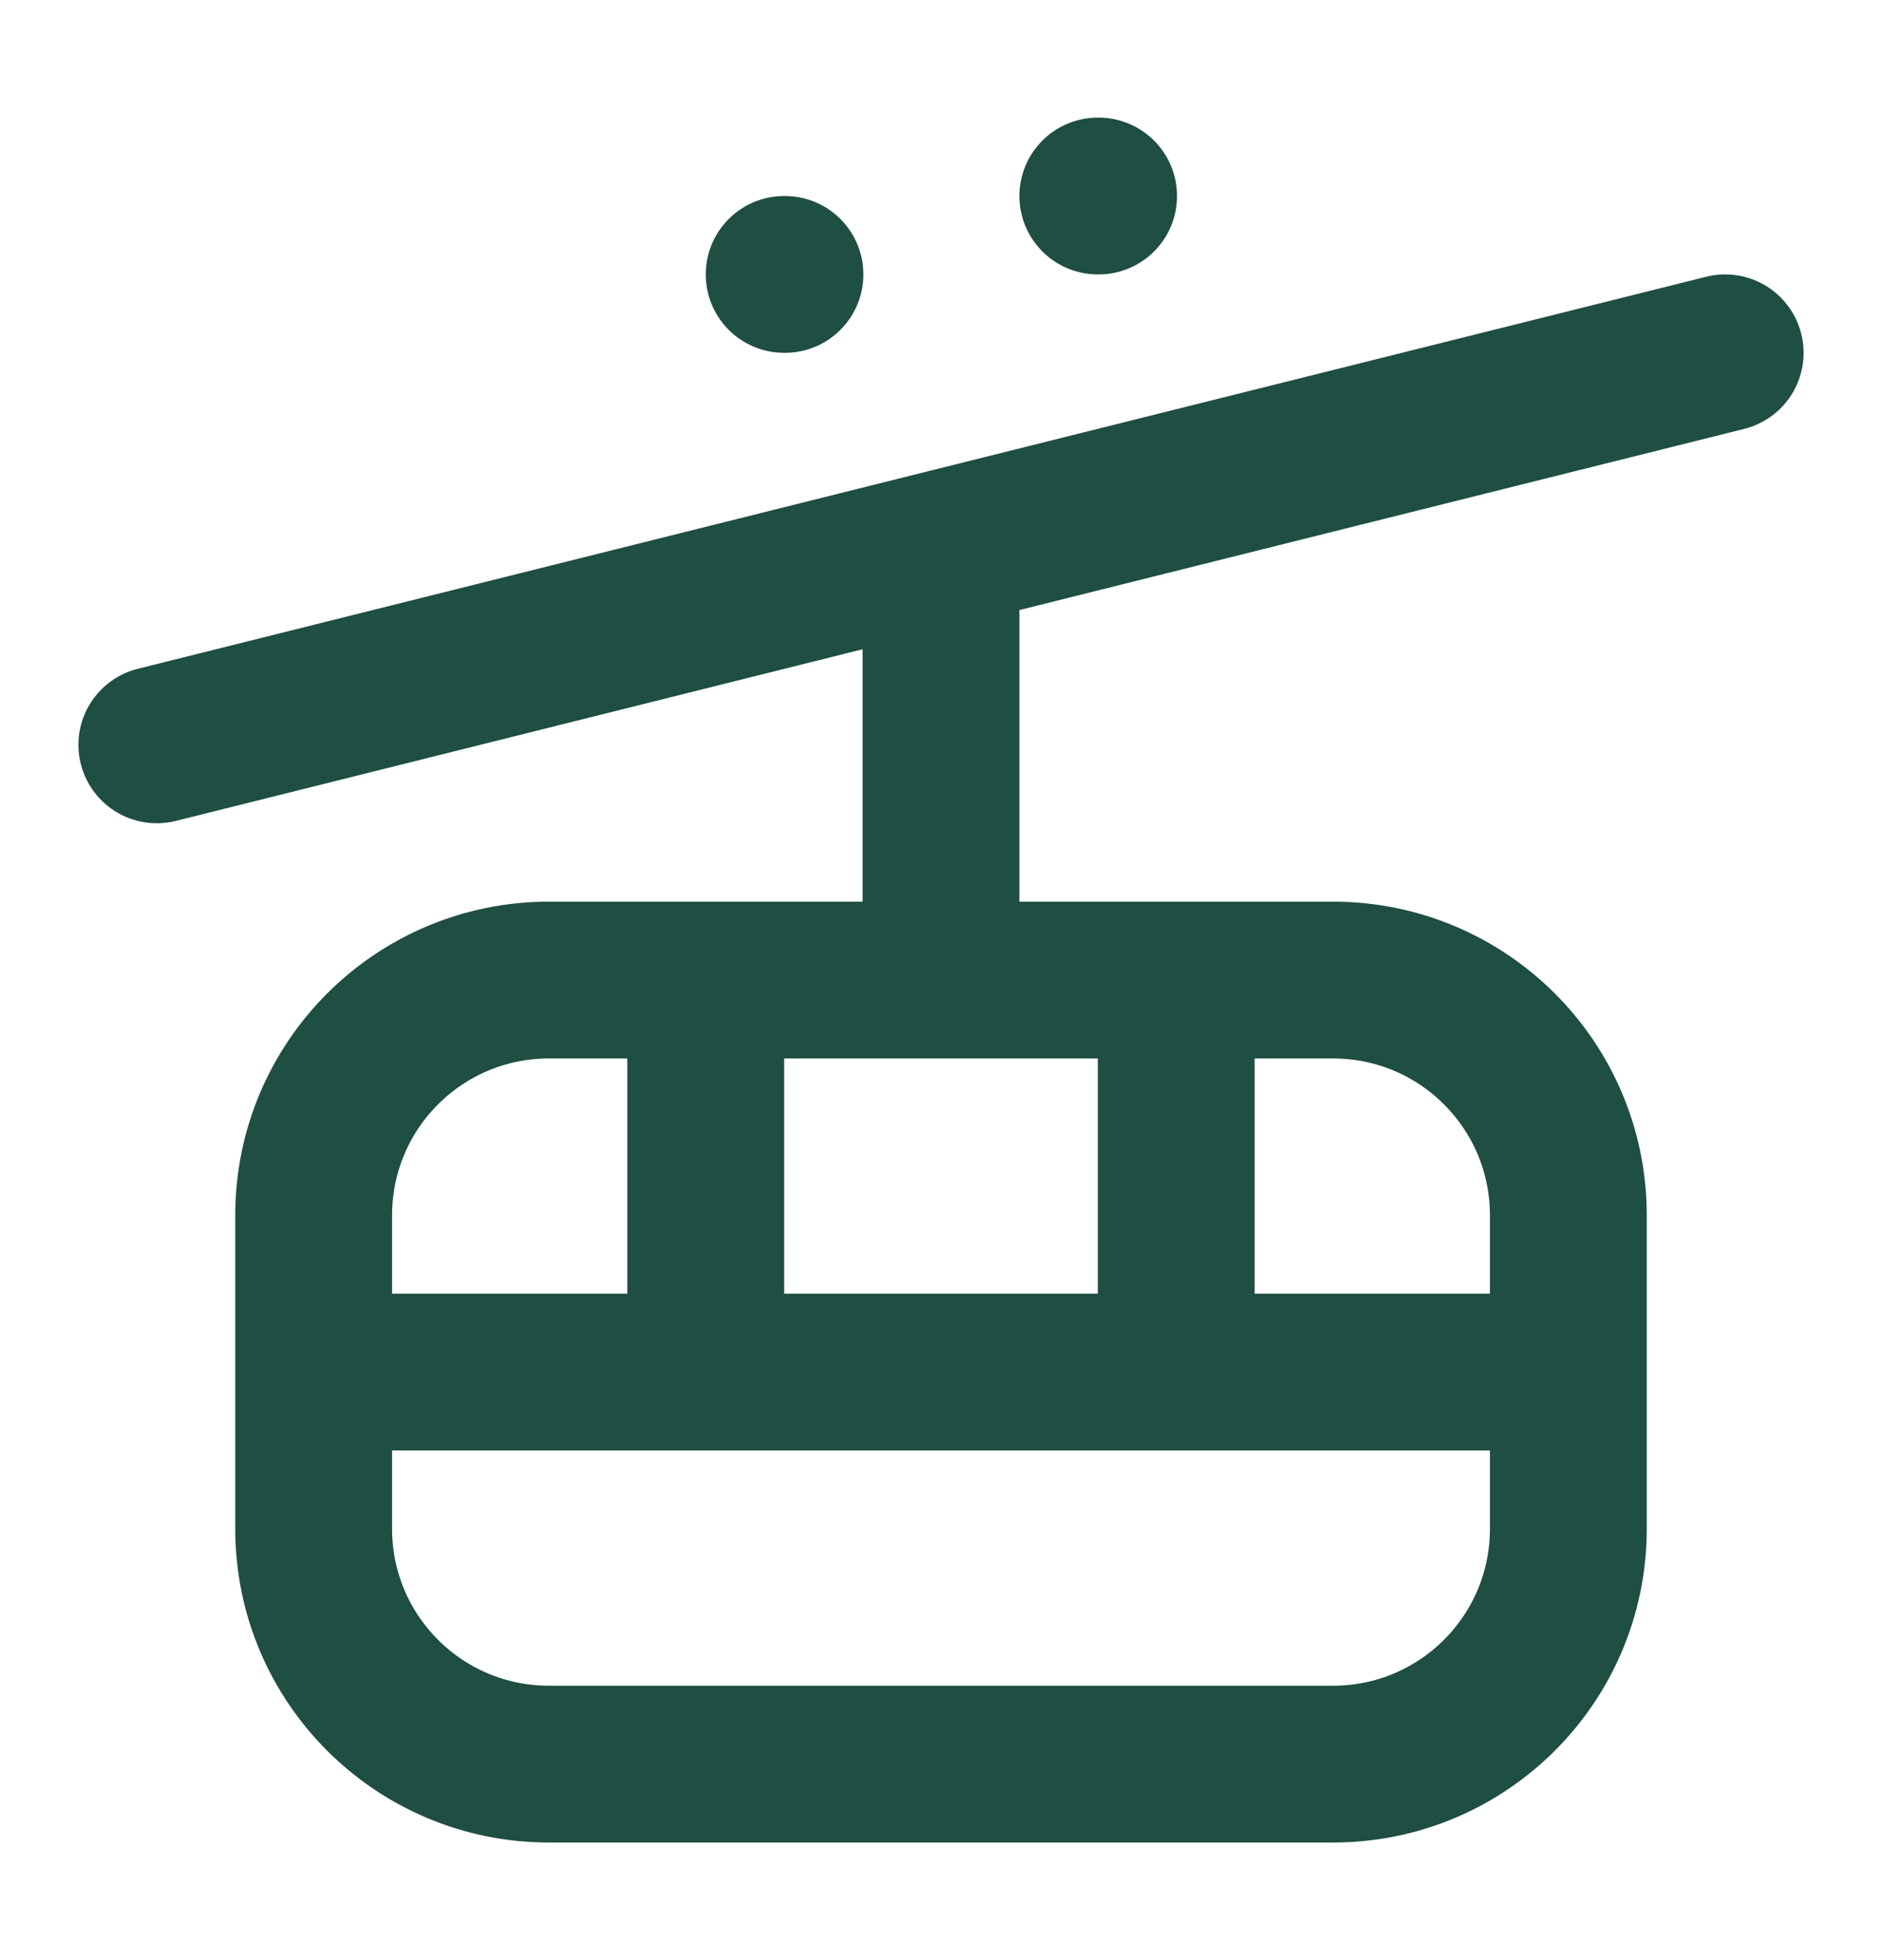 <svg width="24" height="25" viewBox="0 0 24 25" fill="none" xmlns="http://www.w3.org/2000/svg">
<path d="M10 3.5H10.01M14 2.5H14.01M2 9.5L22 4.5M12 12.5V7M9 12.5V17.5M15 12.5V17.5M4 17.5H20M7 12.5H17C18.657 12.5 20 13.843 20 15.5V19.5C20 21.157 18.657 22.5 17 22.5H7C5.343 22.5 4 21.157 4 19.5V15.5C4 13.843 5.343 12.5 7 12.5Z" stroke="#1F4E42" stroke-width="2" stroke-linecap="round" stroke-linejoin="round"/>
</svg>
